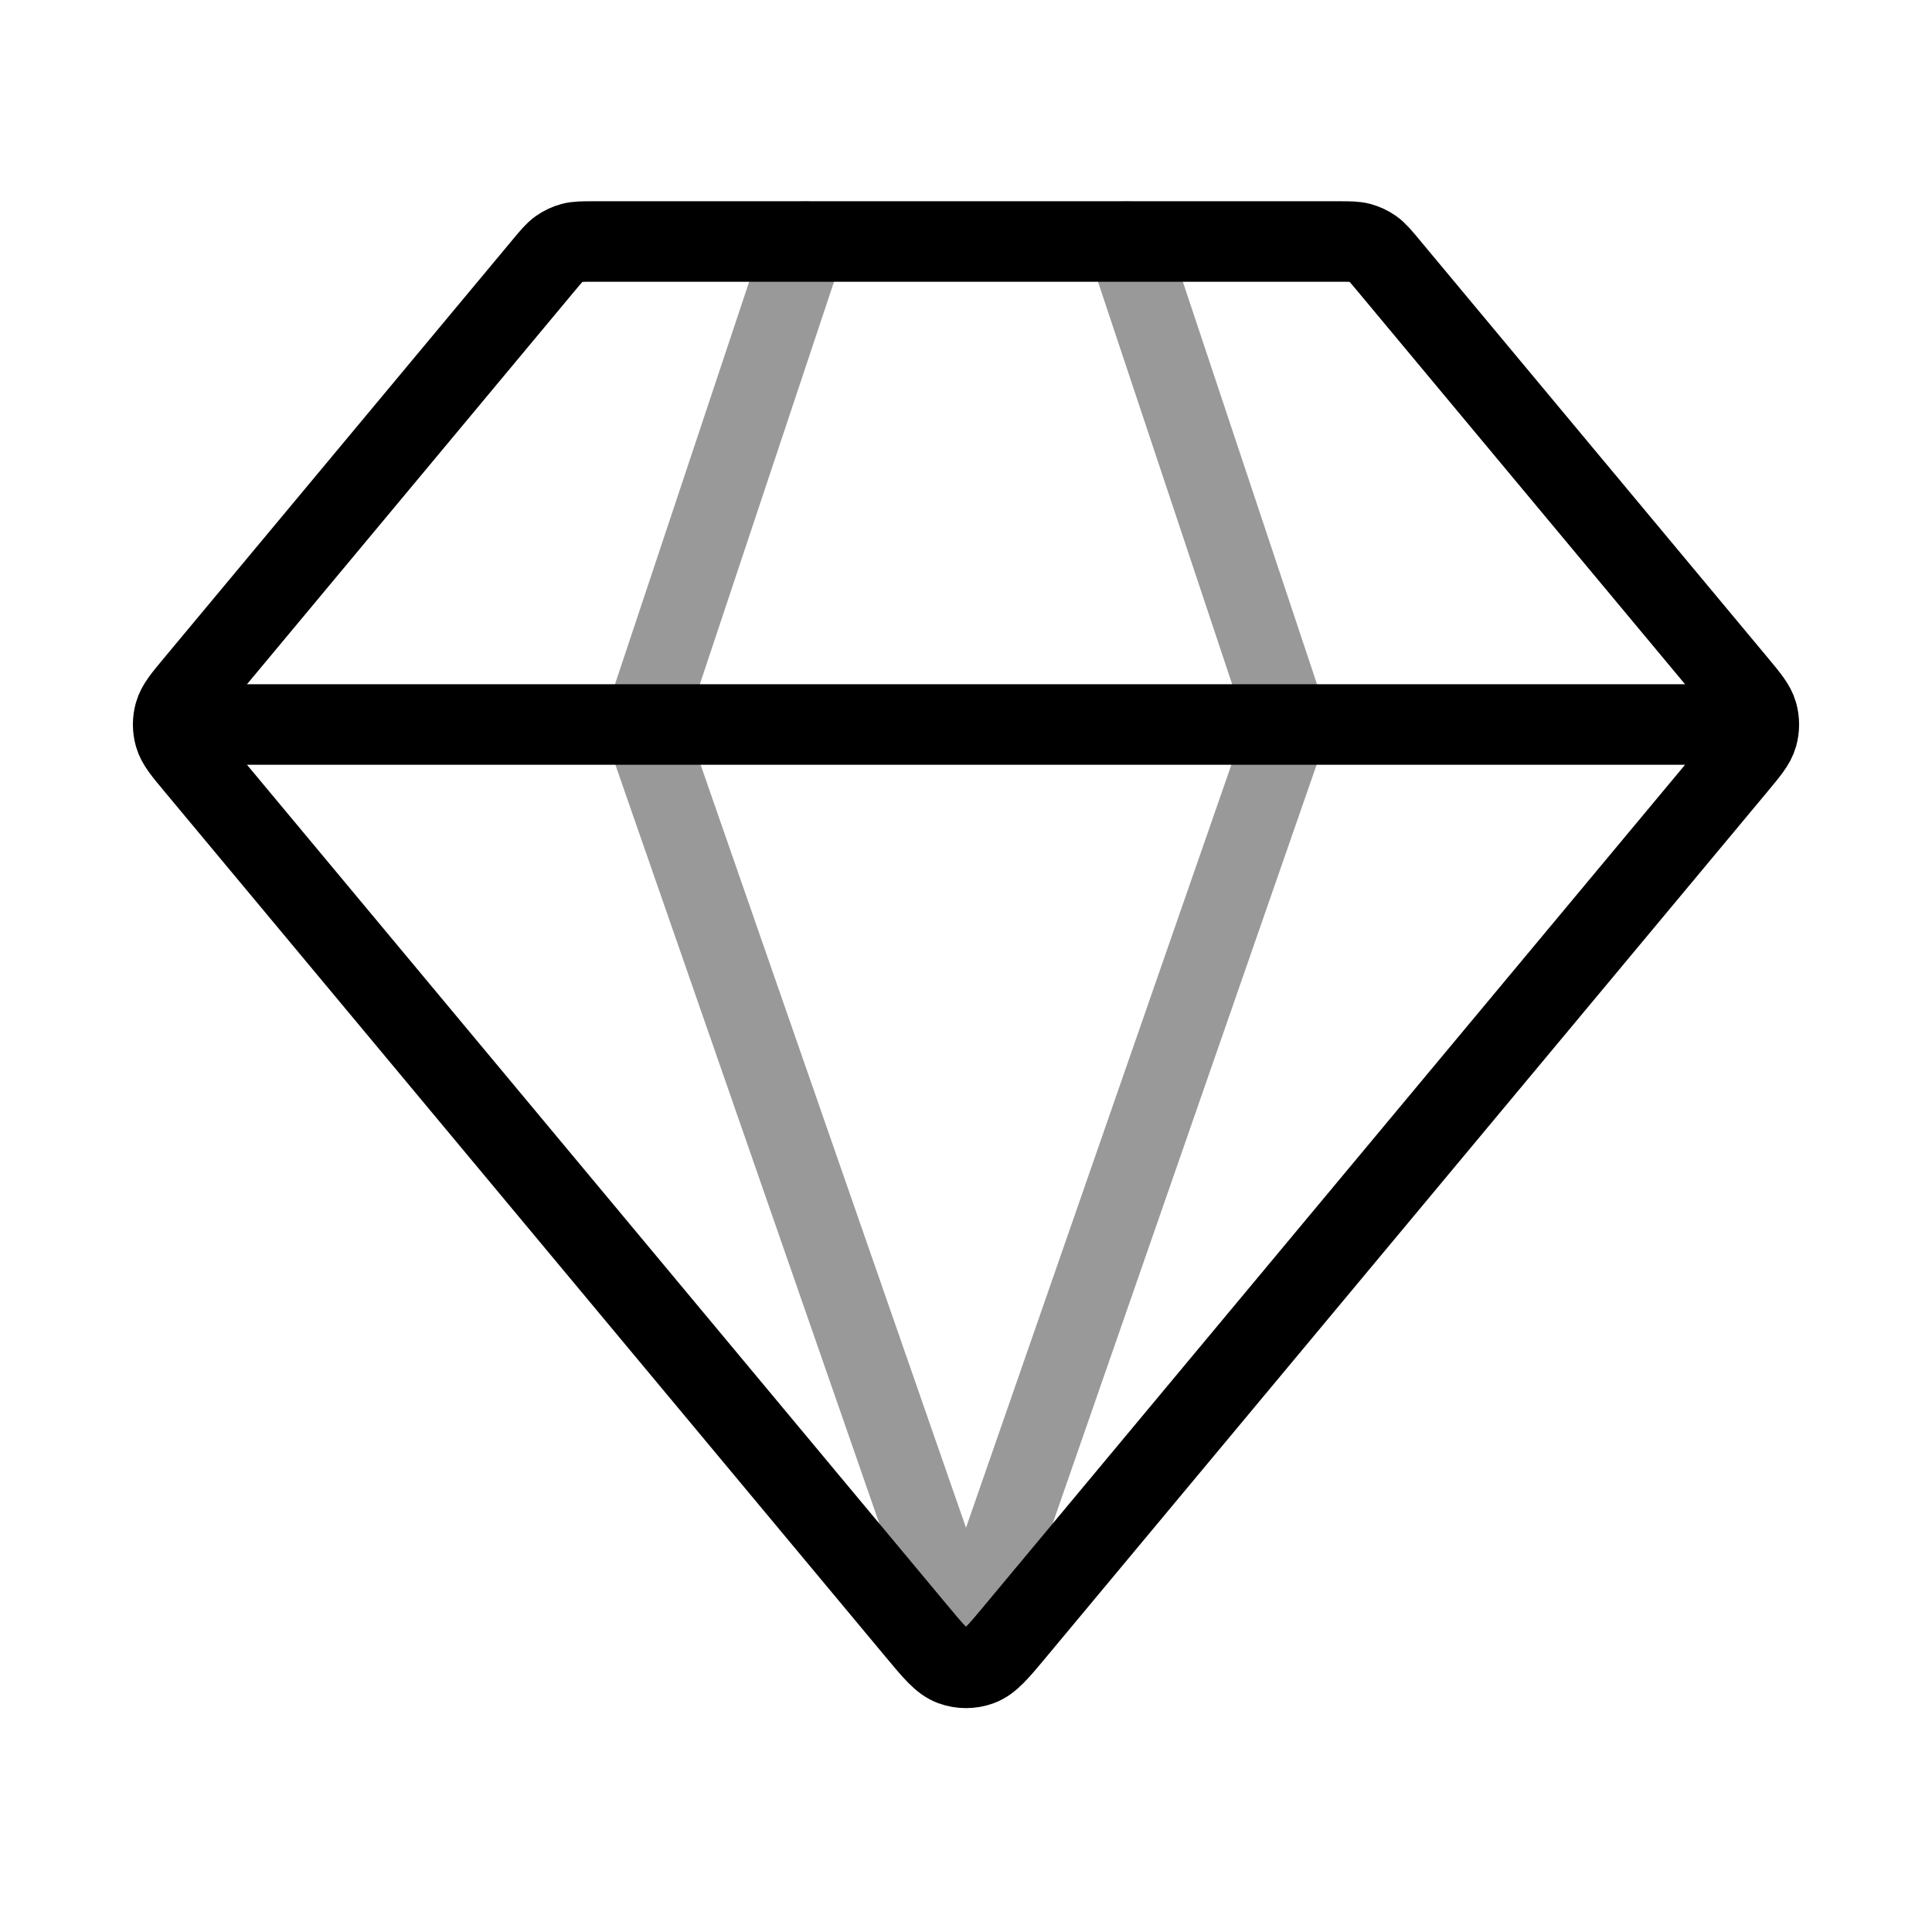 <svg width="48" height="48" viewBox="0 0 48 48" fill="none" xmlns="http://www.w3.org/2000/svg">
<path opacity="0.4" d="M20 6L16 18L24 41L32 18L28 6" stroke="black" stroke-width="2" stroke-linecap="round" stroke-linejoin="round"/>
<path d="M5 18H43M25.229 40.525L43.147 19.024C43.45 18.66 43.602 18.478 43.66 18.274C43.711 18.095 43.711 17.905 43.66 17.726C43.602 17.522 43.45 17.34 43.147 16.976L34.48 6.576C34.303 6.364 34.215 6.258 34.107 6.182C34.011 6.115 33.905 6.065 33.791 6.034C33.664 6 33.526 6 33.251 6H14.749C14.474 6 14.336 6 14.209 6.034C14.095 6.065 13.989 6.115 13.893 6.182C13.785 6.258 13.697 6.364 13.52 6.576L4.854 16.976C4.55 17.34 4.398 17.522 4.34 17.726C4.289 17.905 4.289 18.095 4.34 18.274C4.398 18.478 4.55 18.66 4.854 19.024L22.771 40.525C23.193 41.032 23.404 41.285 23.657 41.377C23.878 41.458 24.122 41.458 24.343 41.377C24.596 41.285 24.807 41.032 25.229 40.525Z" stroke="black" stroke-width="2" stroke-linecap="round" stroke-linejoin="round"/>
</svg>
